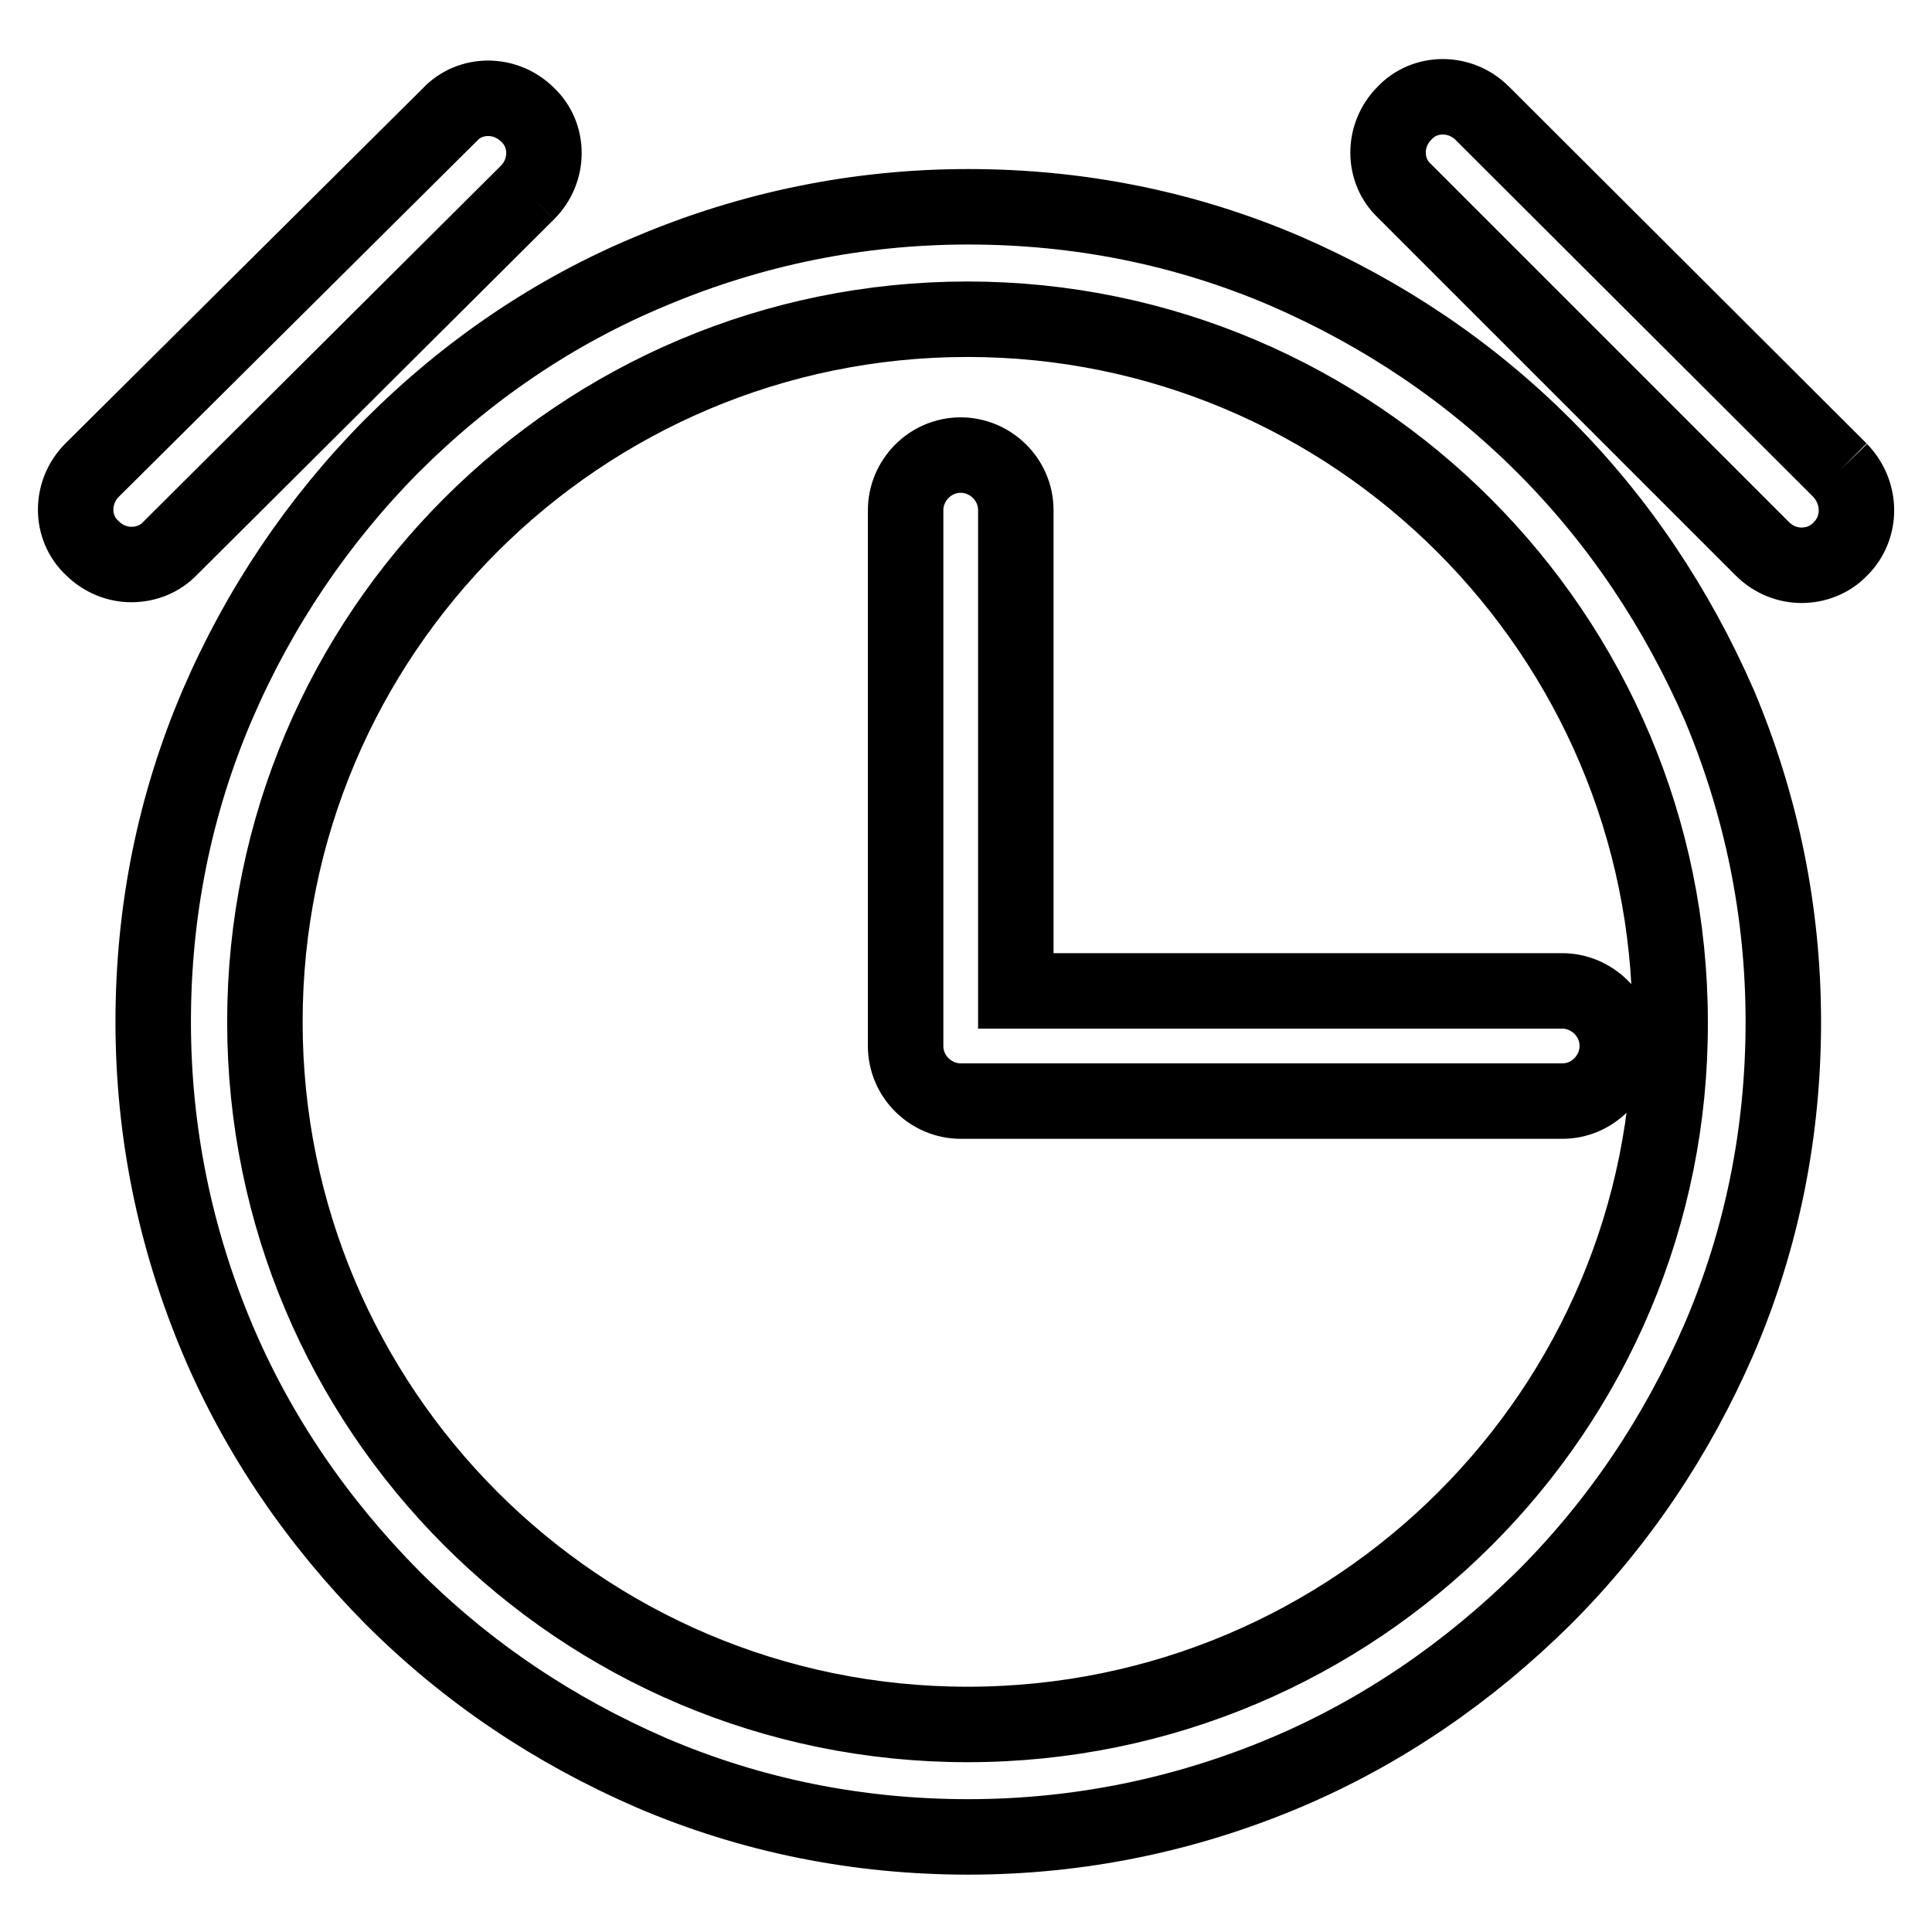 <?xml version="1.0" encoding="utf-8"?>
<!-- Svg Vector Icons : http://www.onlinewebfonts.com/icon -->
<!DOCTYPE svg PUBLIC "-//W3C//DTD SVG 1.1//EN" "http://www.w3.org/Graphics/SVG/1.1/DTD/svg11.dtd">
<svg version="1.1" xmlns="http://www.w3.org/2000/svg" xmlns:xlink="http://www.w3.org/1999/xlink" x="0px" y="0px" viewBox="0 0 256 256" enable-background="new 0 0 256 256" xml:space="preserve">
<g> <path stroke-width="10" fill-opacity="0" stroke="#000000"  d="M204.6,59.1c-9.9-9.9-21.4-17.6-34.3-23.2c-13.3-5.7-27.4-8.5-42-8.5c-14.6,0-28.7,2.9-42,8.5 c-13,5.4-24.5,13.3-34.4,23.2C42.1,69,34.3,80.6,28.8,93.4c-5.7,13.3-8.5,27.4-8.5,42c0,14.6,2.9,28.7,8.5,42 c5.4,12.8,13.3,24.3,23.2,34.3c9.9,9.9,21.4,17.6,34.3,23.2c13.3,5.7,27.4,8.5,42,8.5s28.7-2.9,42-8.5 c12.8-5.4,24.3-13.3,34.3-23.2c9.9-9.9,17.6-21.4,23.2-34.3c5.7-13.3,8.5-27.4,8.5-42c0-14.6-2.9-28.7-8.5-42 C222.2,80.6,214.5,69,204.6,59.1 M128.2,228.5c-51.5,0-93.1-41.8-93.1-93.1c0-51.5,41.8-93.1,93.1-93.1c51.3,0,93.1,41.8,93.1,93.1 C221.5,186.8,179.7,228.5,128.2,228.5 M134.6,67.6c0-4.1-3.4-7.3-7.3-7.3c-4.1,0-7.3,3.4-7.3,7.3v71c0,4.1,3.4,7.3,7.3,7.3h79.7 c4.1,0,7.3-3.4,7.3-7.3c0-4.1-3.4-7.3-7.3-7.3h-72.4V67.6 M69.9,25.5c2.9-2.9,2.9-7.6,0-10.3c-2.9-2.9-7.6-2.9-10.3,0L12.2,62.3 c-2.9,2.9-2.9,7.6,0,10.3c1.5,1.5,3.4,2.2,5.2,2.2c1.9,0,3.8-0.7,5.2-2.2L69.9,25.5 M243.8,62.3L196.4,15c-2.9-2.9-7.6-2.9-10.3,0 c-2.9,2.9-2.9,7.6,0,10.3l47.4,47.4c1.5,1.5,3.4,2.2,5.2,2.2c1.9,0,3.8-0.7,5.2-2.2C246.7,69.9,246.7,65.3,243.8,62.3"/></g>
</svg>
